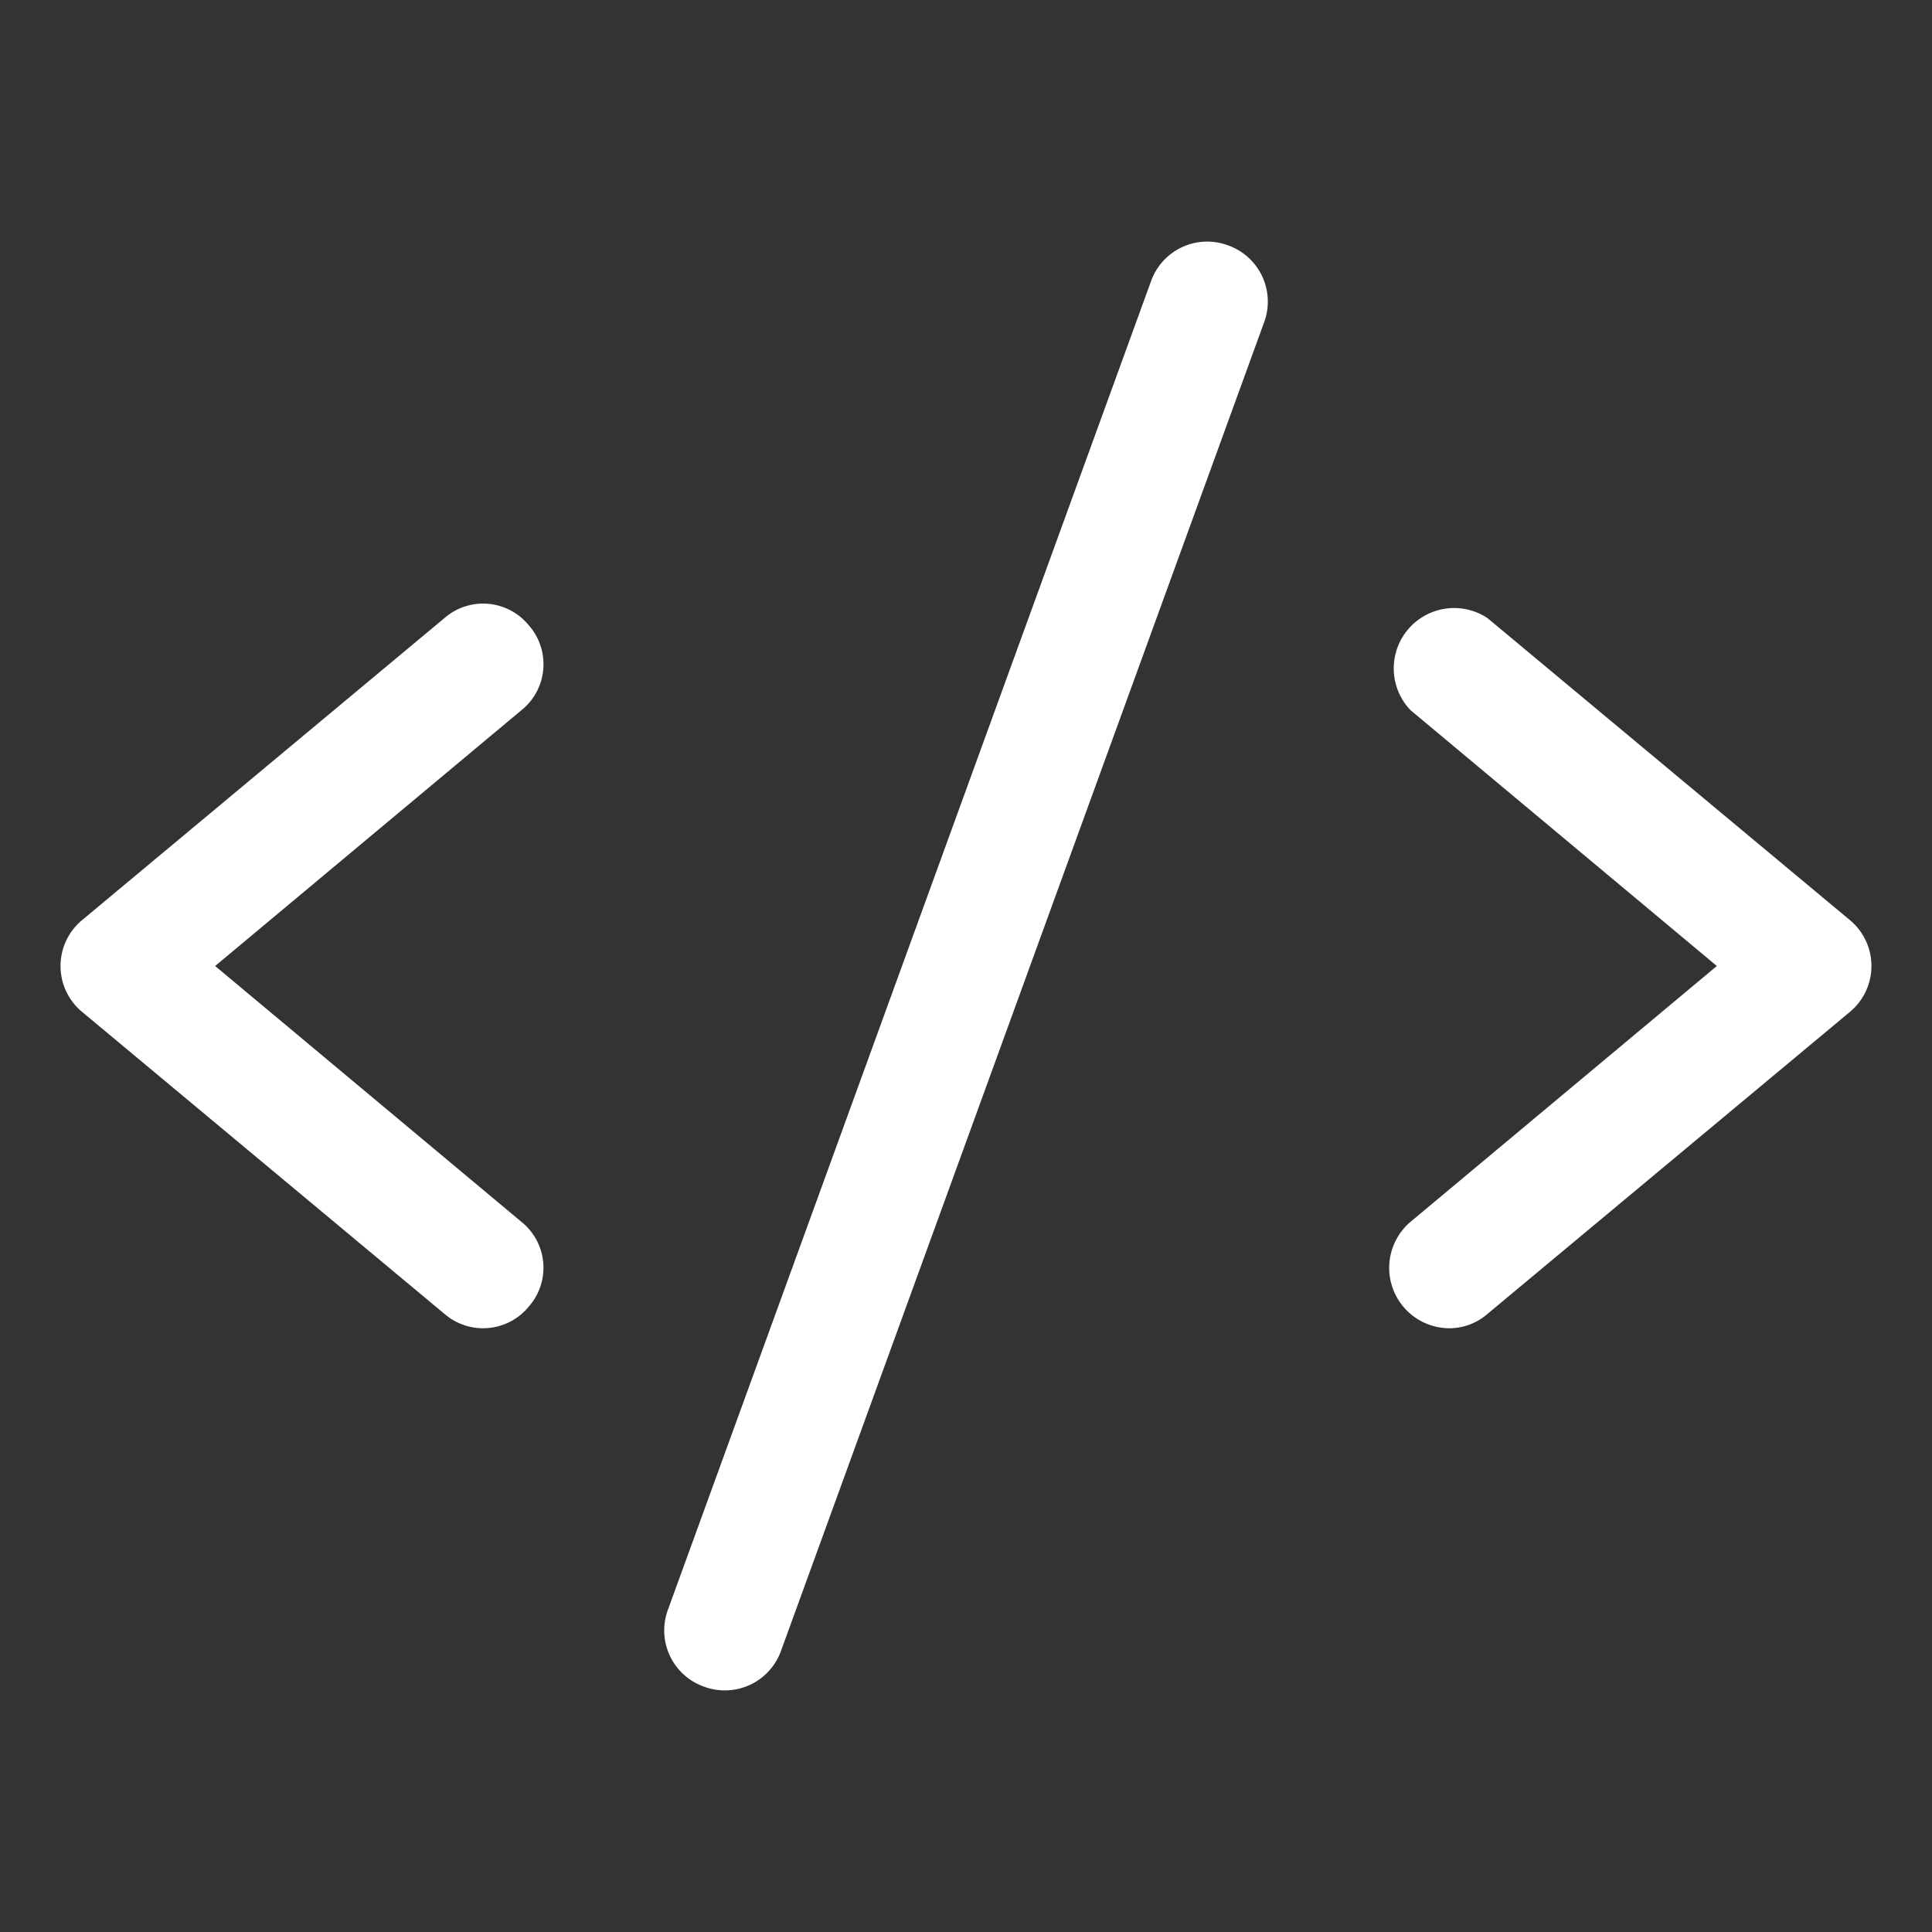 <svg width="28" height="28" fill="none" xmlns="http://www.w3.org/2000/svg"><rect width="100%" height="100%" fill="#333333" stroke="none"/><path d="M7.667 9.067a.853.853 0 0 0-1.225-.11l-5.25 4.376a.864.864 0 0 0 0 1.334l5.25 4.375a.856.856 0 0 0 1.225-.11.852.852 0 0 0-.11-1.224L3.118 14l4.44-3.708a.854.854 0 0 0 .11-1.225Zm19.141 4.266-5.25-4.375a.875.875 0 0 0-1.116 1.334L24.882 14l-4.44 3.708A.875.875 0 0 0 21 19.25a.843.843 0 0 0 .558-.208l5.25-4.375a.865.865 0 0 0 0-1.334Zm-9.013-9.778a.864.864 0 0 0-1.115.525l-7 19.25a.864.864 0 0 0 .525 1.115.865.865 0 0 0 1.116-.525l7-19.25a.865.865 0 0 0-.526-1.115Z" fill="#fff"/></svg>